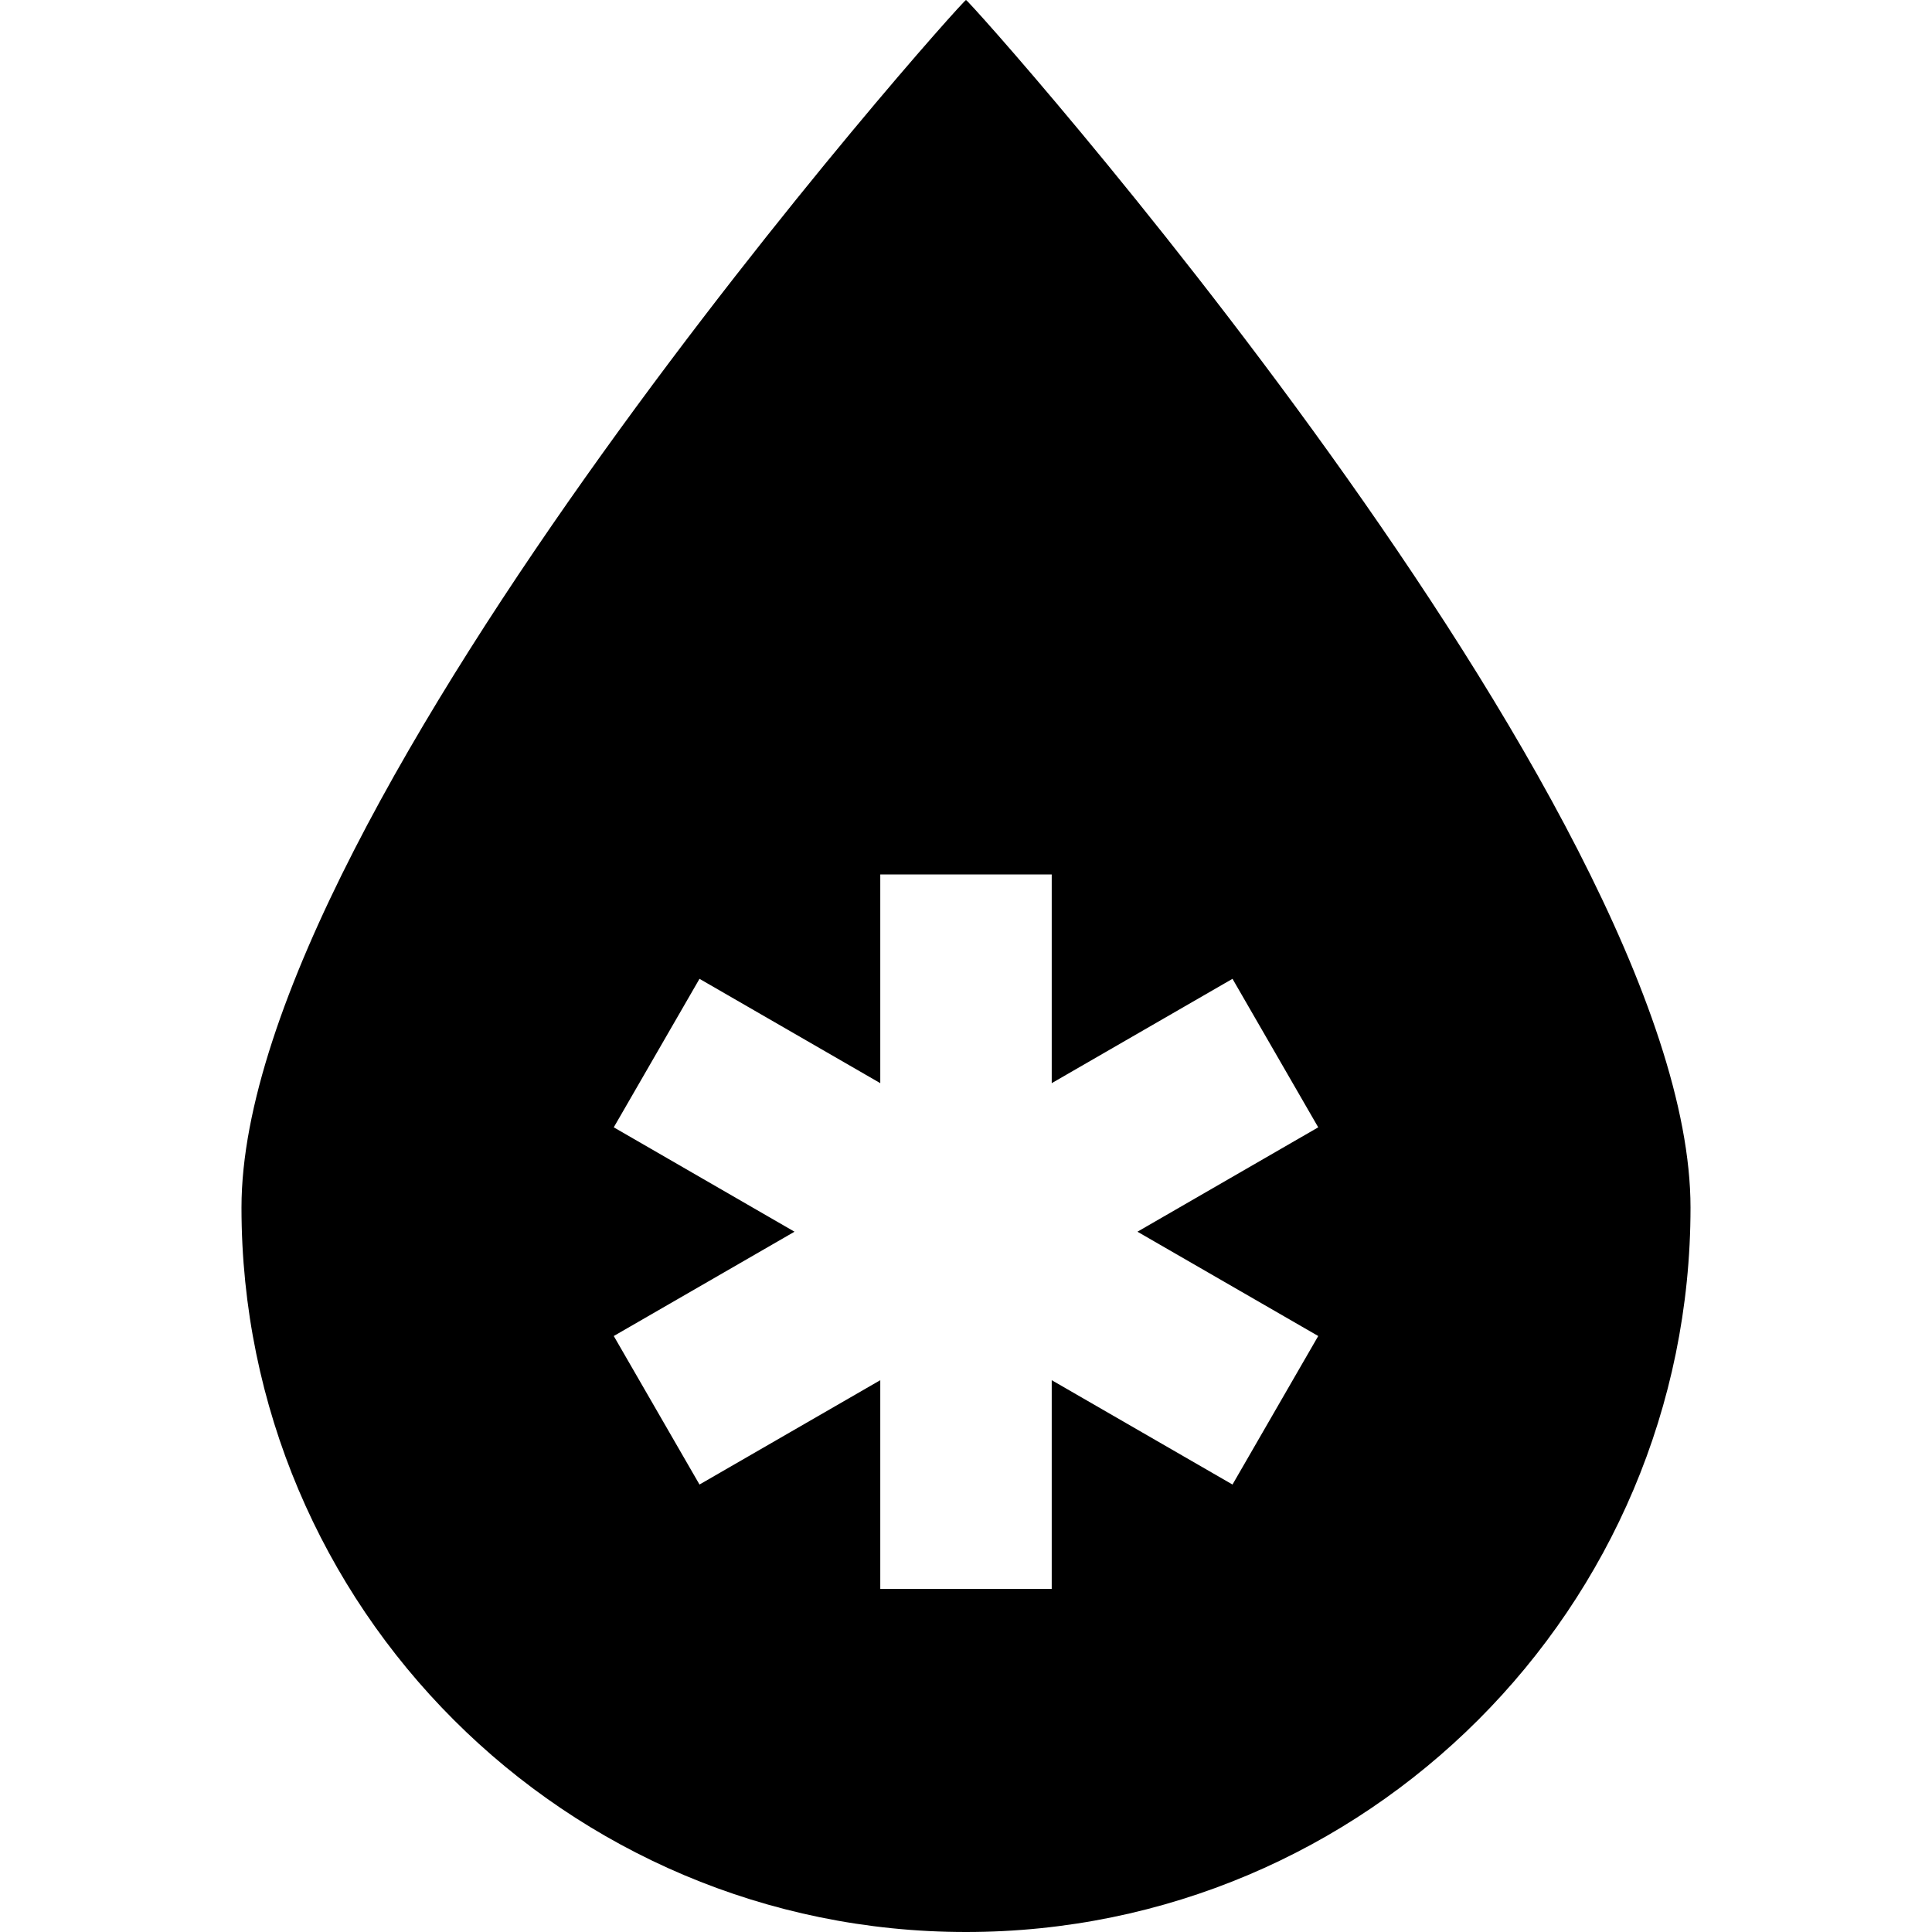 <?xml version="1.0" encoding="utf-8"?>

<!DOCTYPE svg PUBLIC "-//W3C//DTD SVG 1.1//EN" "http://www.w3.org/Graphics/SVG/1.1/DTD/svg11.dtd">
<!-- Скачано с сайта svg4.ru / Downloaded from svg4.ru -->
<svg height="800px" width="800px" version="1.1" id="_x32_" xmlns="http://www.w3.org/2000/svg" xmlns:xlink="http://www.w3.org/1999/xlink" 
	 viewBox="0 0 512 512"  xml:space="preserve">
<style type="text/css">
	.st0{fill:#000000;}
</style>
<g>
	<path class="st0" d="M256,0C254.936,0,63.996,213.971,63.996,320.011C63.996,426.042,149.965,512,256,512
		s192.004-85.958,192.004-191.989C448.004,213.971,257.055,0,256,0z M349.344,354.058l-22.718,39.359l-47.908-27.652v55.303h-45.436
		v-55.303l-47.908,27.652l-22.718-39.359l47.898-27.642l-47.898-27.662l22.718-39.358l47.908,27.651v-55.303h45.436v55.303
		l47.908-27.651l22.718,39.358l-47.908,27.662L349.344,354.058z"/>
</g>
</svg>